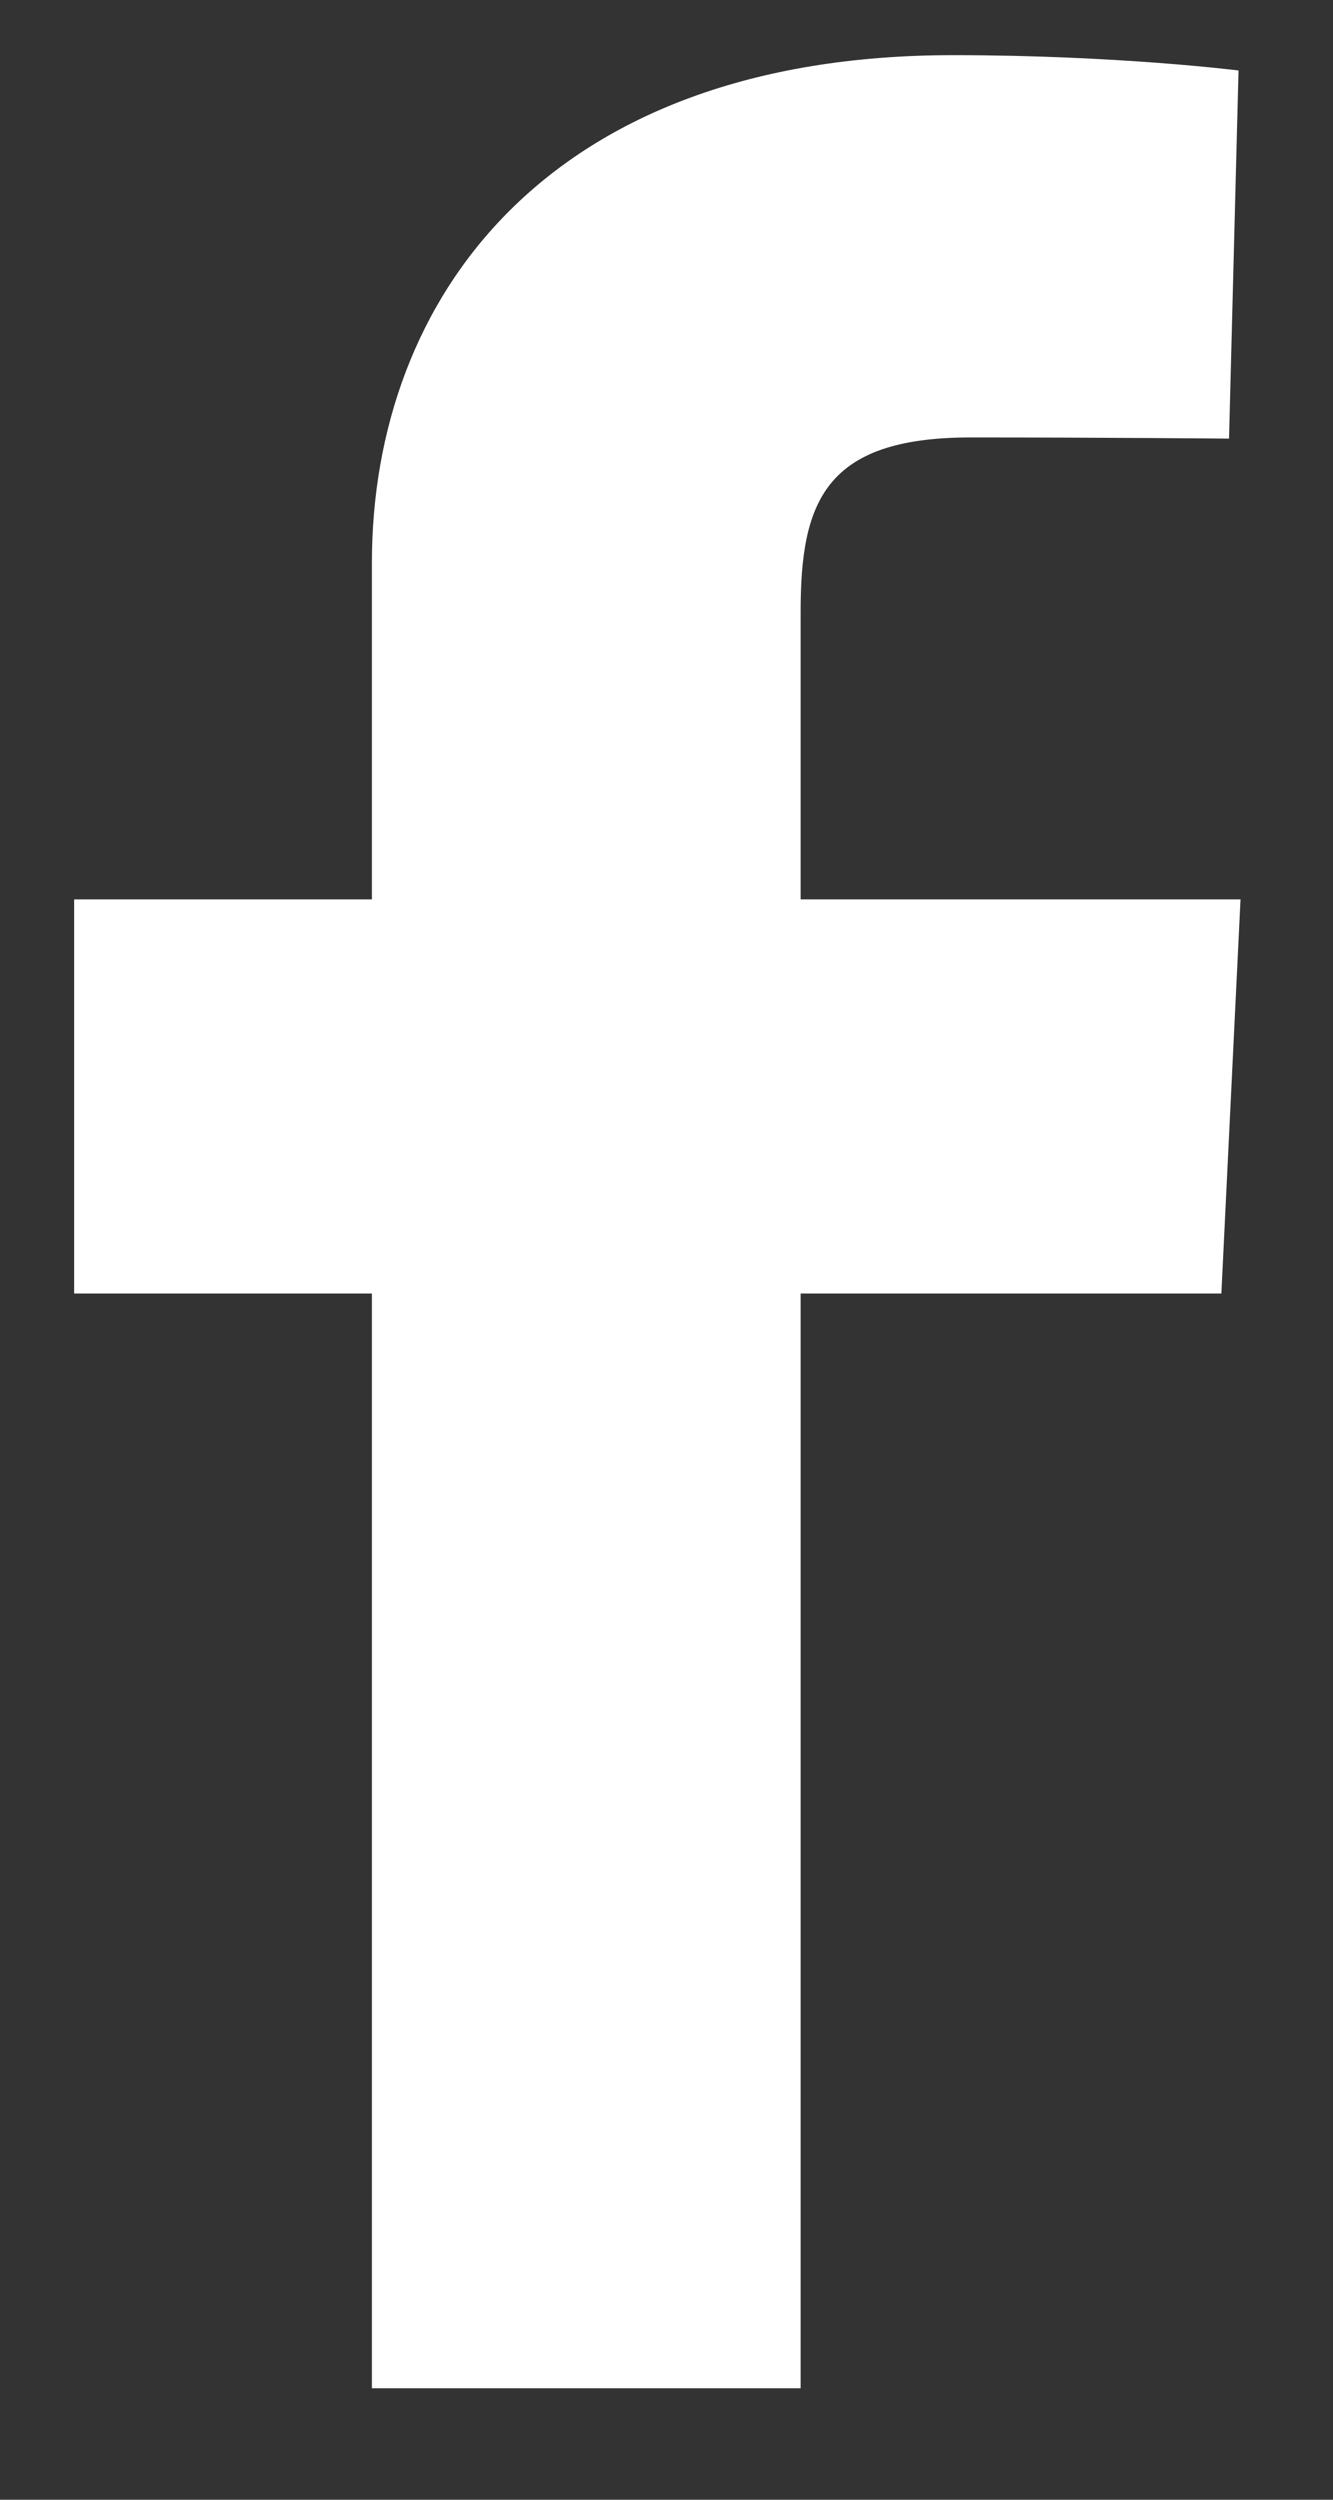 <svg width="8" height="15" viewBox="0 0 8 15" fill="none" xmlns="http://www.w3.org/2000/svg">
<rect x="0" y="0" width="8" height="15" fill="#333333" stroke="none"/>
<g id="facebook logo" clip-path="url(#clip0_12129_7074)">
<path id="Vector" d="M2.232 14.331V7.762H0.445V5.397H2.232V3.377C2.232 1.789 3.288 0.331 5.72 0.331C6.705 0.331 7.433 0.423 7.433 0.423L7.376 2.632C7.376 2.632 6.633 2.625 5.823 2.625C4.945 2.625 4.805 3.018 4.805 3.67V5.397H7.445L7.33 7.762H4.805V14.331H2.232Z" fill="white"/>
</g>
<defs>
<clipPath id="clip0_12129_7074">
<rect width="7" height="14" fill="white" transform="translate(0.445 0.331)"/>
</clipPath>
</defs>
</svg>
